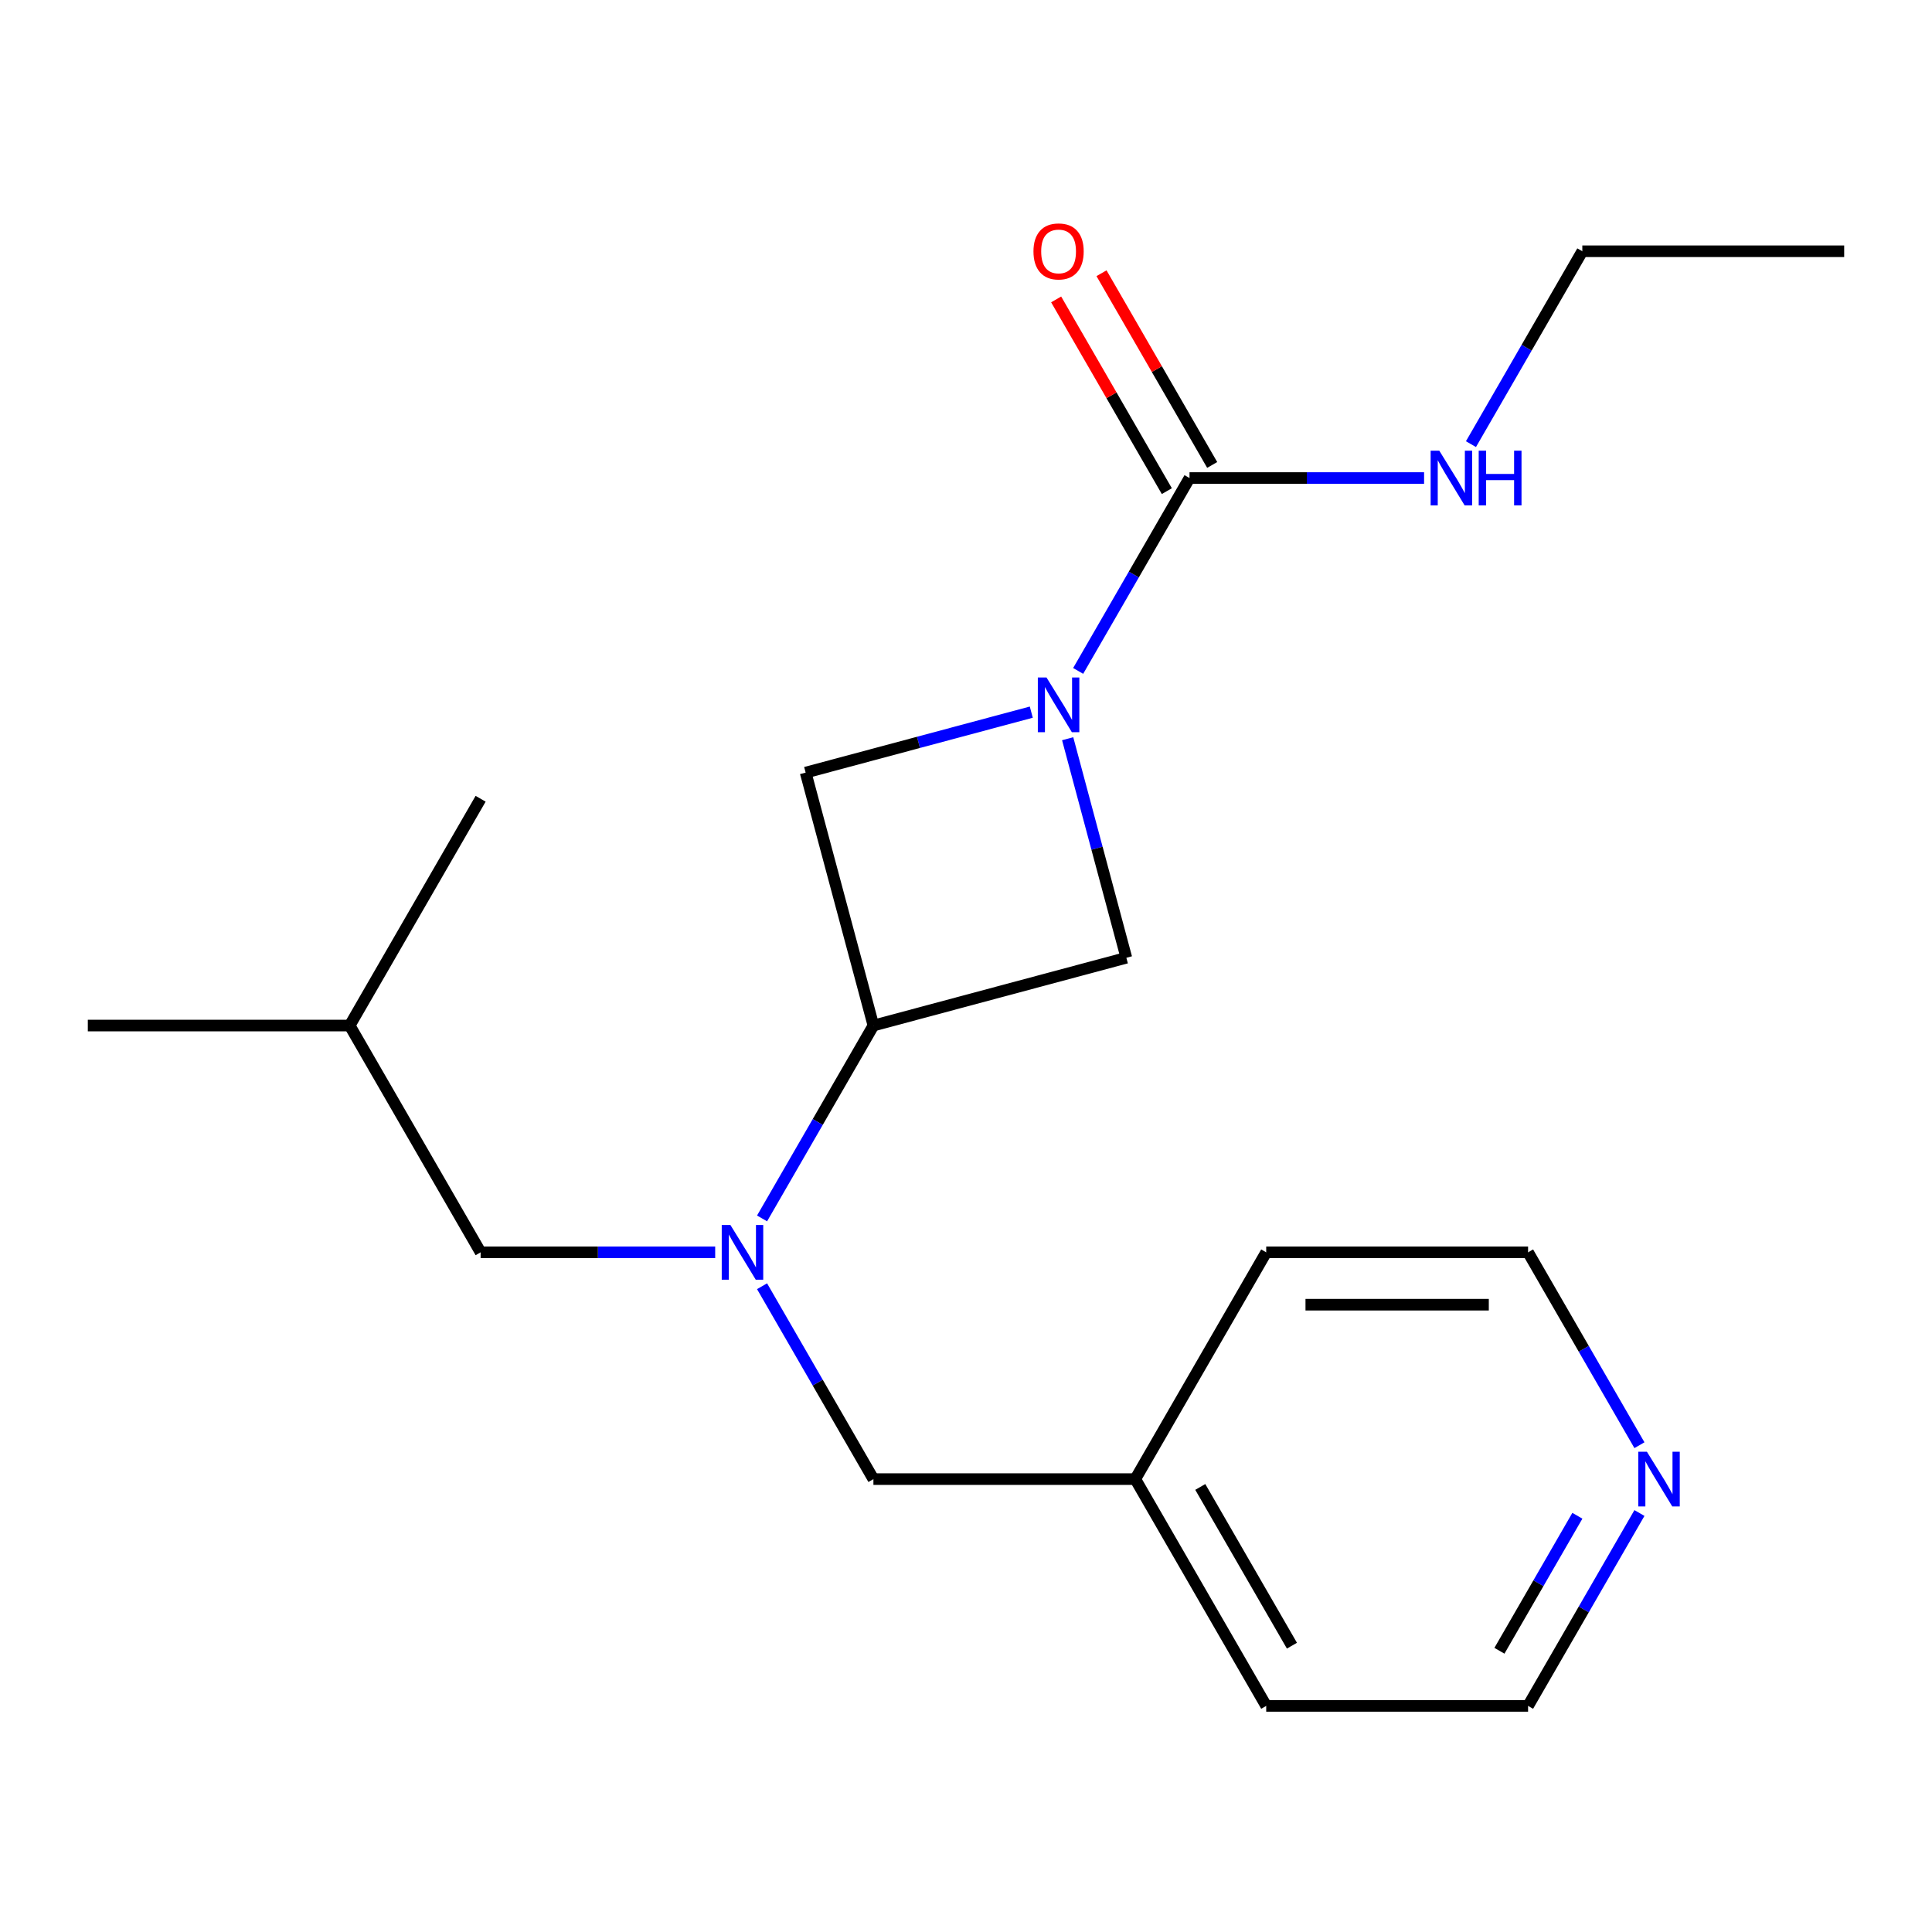 <?xml version='1.0' encoding='iso-8859-1'?>
<svg version='1.1' baseProfile='full'
              xmlns='http://www.w3.org/2000/svg'
                      xmlns:rdkit='http://www.rdkit.org/xml'
                      xmlns:xlink='http://www.w3.org/1999/xlink'
                  xml:space='preserve'
width='1000px' height='1000px' viewBox='0 0 1000 1000'>
<!-- END OF HEADER -->
<rect style='opacity:1.0;fill:#FFFFFF;stroke:none' width='1000' height='1000' x='0' y='0'> </rect>
<path class='bond-0' d='M 558.053,347.268 L 586.872,297.351' style='fill:none;fill-rule:evenodd;stroke:#0000FF;stroke-width:6px;stroke-linecap:butt;stroke-linejoin:miter;stroke-opacity:1' />
<path class='bond-0' d='M 586.872,297.351 L 615.692,247.434' style='fill:none;fill-rule:evenodd;stroke:#000000;stroke-width:6px;stroke-linecap:butt;stroke-linejoin:miter;stroke-opacity:1' />
<path class='bond-3' d='M 552.623,382.365 L 567.813,439.052' style='fill:none;fill-rule:evenodd;stroke:#0000FF;stroke-width:6px;stroke-linecap:butt;stroke-linejoin:miter;stroke-opacity:1' />
<path class='bond-3' d='M 567.813,439.052 L 583.002,495.739' style='fill:none;fill-rule:evenodd;stroke:#000000;stroke-width:6px;stroke-linecap:butt;stroke-linejoin:miter;stroke-opacity:1' />
<path class='bond-4' d='M 533.793,368.602 L 475.395,384.249' style='fill:none;fill-rule:evenodd;stroke:#0000FF;stroke-width:6px;stroke-linecap:butt;stroke-linejoin:miter;stroke-opacity:1' />
<path class='bond-4' d='M 475.395,384.249 L 416.998,399.897' style='fill:none;fill-rule:evenodd;stroke:#000000;stroke-width:6px;stroke-linecap:butt;stroke-linejoin:miter;stroke-opacity:1' />
<path class='bond-6' d='M 627.43,240.657 L 598.784,191.04' style='fill:none;fill-rule:evenodd;stroke:#000000;stroke-width:6px;stroke-linecap:butt;stroke-linejoin:miter;stroke-opacity:1' />
<path class='bond-6' d='M 598.784,191.04 L 570.137,141.423' style='fill:none;fill-rule:evenodd;stroke:#FF0000;stroke-width:6px;stroke-linecap:butt;stroke-linejoin:miter;stroke-opacity:1' />
<path class='bond-6' d='M 603.954,254.211 L 575.307,204.594' style='fill:none;fill-rule:evenodd;stroke:#000000;stroke-width:6px;stroke-linecap:butt;stroke-linejoin:miter;stroke-opacity:1' />
<path class='bond-6' d='M 575.307,204.594 L 546.661,154.977' style='fill:none;fill-rule:evenodd;stroke:#FF0000;stroke-width:6px;stroke-linecap:butt;stroke-linejoin:miter;stroke-opacity:1' />
<path class='bond-9' d='M 615.692,247.434 L 676.398,247.434' style='fill:none;fill-rule:evenodd;stroke:#000000;stroke-width:6px;stroke-linecap:butt;stroke-linejoin:miter;stroke-opacity:1' />
<path class='bond-9' d='M 676.398,247.434 L 737.105,247.434' style='fill:none;fill-rule:evenodd;stroke:#0000FF;stroke-width:6px;stroke-linecap:butt;stroke-linejoin:miter;stroke-opacity:1' />
<path class='bond-1' d='M 452.079,530.82 L 416.998,399.897' style='fill:none;fill-rule:evenodd;stroke:#000000;stroke-width:6px;stroke-linecap:butt;stroke-linejoin:miter;stroke-opacity:1' />
<path class='bond-2' d='M 452.079,530.82 L 423.259,580.737' style='fill:none;fill-rule:evenodd;stroke:#000000;stroke-width:6px;stroke-linecap:butt;stroke-linejoin:miter;stroke-opacity:1' />
<path class='bond-2' d='M 423.259,580.737 L 394.44,630.654' style='fill:none;fill-rule:evenodd;stroke:#0000FF;stroke-width:6px;stroke-linecap:butt;stroke-linejoin:miter;stroke-opacity:1' />
<path class='bond-20' d='M 452.079,530.82 L 583.002,495.739' style='fill:none;fill-rule:evenodd;stroke:#000000;stroke-width:6px;stroke-linecap:butt;stroke-linejoin:miter;stroke-opacity:1' />
<path class='bond-5' d='M 394.44,665.751 L 423.259,715.668' style='fill:none;fill-rule:evenodd;stroke:#0000FF;stroke-width:6px;stroke-linecap:butt;stroke-linejoin:miter;stroke-opacity:1' />
<path class='bond-5' d='M 423.259,715.668 L 452.079,765.584' style='fill:none;fill-rule:evenodd;stroke:#000000;stroke-width:6px;stroke-linecap:butt;stroke-linejoin:miter;stroke-opacity:1' />
<path class='bond-7' d='M 370.18,648.202 L 309.473,648.202' style='fill:none;fill-rule:evenodd;stroke:#0000FF;stroke-width:6px;stroke-linecap:butt;stroke-linejoin:miter;stroke-opacity:1' />
<path class='bond-7' d='M 309.473,648.202 L 248.767,648.202' style='fill:none;fill-rule:evenodd;stroke:#000000;stroke-width:6px;stroke-linecap:butt;stroke-linejoin:miter;stroke-opacity:1' />
<path class='bond-10' d='M 452.079,765.584 L 587.62,765.584' style='fill:none;fill-rule:evenodd;stroke:#000000;stroke-width:6px;stroke-linecap:butt;stroke-linejoin:miter;stroke-opacity:1' />
<path class='bond-11' d='M 248.767,648.202 L 180.996,530.82' style='fill:none;fill-rule:evenodd;stroke:#000000;stroke-width:6px;stroke-linecap:butt;stroke-linejoin:miter;stroke-opacity:1' />
<path class='bond-8' d='M 848.572,783.133 L 819.752,833.05' style='fill:none;fill-rule:evenodd;stroke:#0000FF;stroke-width:6px;stroke-linecap:butt;stroke-linejoin:miter;stroke-opacity:1' />
<path class='bond-8' d='M 819.752,833.05 L 790.932,882.967' style='fill:none;fill-rule:evenodd;stroke:#000000;stroke-width:6px;stroke-linecap:butt;stroke-linejoin:miter;stroke-opacity:1' />
<path class='bond-8' d='M 816.449,784.554 L 796.276,819.496' style='fill:none;fill-rule:evenodd;stroke:#0000FF;stroke-width:6px;stroke-linecap:butt;stroke-linejoin:miter;stroke-opacity:1' />
<path class='bond-8' d='M 796.276,819.496 L 776.102,854.438' style='fill:none;fill-rule:evenodd;stroke:#000000;stroke-width:6px;stroke-linecap:butt;stroke-linejoin:miter;stroke-opacity:1' />
<path class='bond-21' d='M 848.572,748.036 L 819.752,698.119' style='fill:none;fill-rule:evenodd;stroke:#0000FF;stroke-width:6px;stroke-linecap:butt;stroke-linejoin:miter;stroke-opacity:1' />
<path class='bond-21' d='M 819.752,698.119 L 790.932,648.202' style='fill:none;fill-rule:evenodd;stroke:#000000;stroke-width:6px;stroke-linecap:butt;stroke-linejoin:miter;stroke-opacity:1' />
<path class='bond-14' d='M 761.365,229.885 L 790.184,179.968' style='fill:none;fill-rule:evenodd;stroke:#0000FF;stroke-width:6px;stroke-linecap:butt;stroke-linejoin:miter;stroke-opacity:1' />
<path class='bond-14' d='M 790.184,179.968 L 819.004,130.051' style='fill:none;fill-rule:evenodd;stroke:#000000;stroke-width:6px;stroke-linecap:butt;stroke-linejoin:miter;stroke-opacity:1' />
<path class='bond-15' d='M 587.62,765.584 L 655.391,648.202' style='fill:none;fill-rule:evenodd;stroke:#000000;stroke-width:6px;stroke-linecap:butt;stroke-linejoin:miter;stroke-opacity:1' />
<path class='bond-16' d='M 587.62,765.584 L 655.391,882.967' style='fill:none;fill-rule:evenodd;stroke:#000000;stroke-width:6px;stroke-linecap:butt;stroke-linejoin:miter;stroke-opacity:1' />
<path class='bond-16' d='M 621.262,769.638 L 668.702,851.805' style='fill:none;fill-rule:evenodd;stroke:#000000;stroke-width:6px;stroke-linecap:butt;stroke-linejoin:miter;stroke-opacity:1' />
<path class='bond-17' d='M 180.996,530.82 L 45.455,530.82' style='fill:none;fill-rule:evenodd;stroke:#000000;stroke-width:6px;stroke-linecap:butt;stroke-linejoin:miter;stroke-opacity:1' />
<path class='bond-18' d='M 180.996,530.82 L 248.767,413.437' style='fill:none;fill-rule:evenodd;stroke:#000000;stroke-width:6px;stroke-linecap:butt;stroke-linejoin:miter;stroke-opacity:1' />
<path class='bond-12' d='M 790.932,882.967 L 655.391,882.967' style='fill:none;fill-rule:evenodd;stroke:#000000;stroke-width:6px;stroke-linecap:butt;stroke-linejoin:miter;stroke-opacity:1' />
<path class='bond-13' d='M 790.932,648.202 L 655.391,648.202' style='fill:none;fill-rule:evenodd;stroke:#000000;stroke-width:6px;stroke-linecap:butt;stroke-linejoin:miter;stroke-opacity:1' />
<path class='bond-13' d='M 770.601,675.31 L 675.722,675.31' style='fill:none;fill-rule:evenodd;stroke:#000000;stroke-width:6px;stroke-linecap:butt;stroke-linejoin:miter;stroke-opacity:1' />
<path class='bond-19' d='M 819.004,130.051 L 954.545,130.051' style='fill:none;fill-rule:evenodd;stroke:#000000;stroke-width:6px;stroke-linecap:butt;stroke-linejoin:miter;stroke-opacity:1' />
<path  class='atom-0' d='M 541.661 350.656
L 550.941 365.656
Q 551.861 367.136, 553.341 369.816
Q 554.821 372.496, 554.901 372.656
L 554.901 350.656
L 558.661 350.656
L 558.661 378.976
L 554.781 378.976
L 544.821 362.576
Q 543.661 360.656, 542.421 358.456
Q 541.221 356.256, 540.861 355.576
L 540.861 378.976
L 537.181 378.976
L 537.181 350.656
L 541.661 350.656
' fill='#0000FF'/>
<path  class='atom-3' d='M 378.048 634.042
L 387.328 649.042
Q 388.248 650.522, 389.728 653.202
Q 391.208 655.882, 391.288 656.042
L 391.288 634.042
L 395.048 634.042
L 395.048 662.362
L 391.168 662.362
L 381.208 645.962
Q 380.048 644.042, 378.808 641.842
Q 377.608 639.642, 377.248 638.962
L 377.248 662.362
L 373.568 662.362
L 373.568 634.042
L 378.048 634.042
' fill='#0000FF'/>
<path  class='atom-7' d='M 534.921 130.131
Q 534.921 123.331, 538.281 119.531
Q 541.641 115.731, 547.921 115.731
Q 554.201 115.731, 557.561 119.531
Q 560.921 123.331, 560.921 130.131
Q 560.921 137.011, 557.521 140.931
Q 554.121 144.811, 547.921 144.811
Q 541.681 144.811, 538.281 140.931
Q 534.921 137.051, 534.921 130.131
M 547.921 141.611
Q 552.241 141.611, 554.561 138.731
Q 556.921 135.811, 556.921 130.131
Q 556.921 124.571, 554.561 121.771
Q 552.241 118.931, 547.921 118.931
Q 543.601 118.931, 541.241 121.731
Q 538.921 124.531, 538.921 130.131
Q 538.921 135.851, 541.241 138.731
Q 543.601 141.611, 547.921 141.611
' fill='#FF0000'/>
<path  class='atom-9' d='M 852.443 751.424
L 861.723 766.424
Q 862.643 767.904, 864.123 770.584
Q 865.603 773.264, 865.683 773.424
L 865.683 751.424
L 869.443 751.424
L 869.443 779.744
L 865.563 779.744
L 855.603 763.344
Q 854.443 761.424, 853.203 759.224
Q 852.003 757.024, 851.643 756.344
L 851.643 779.744
L 847.963 779.744
L 847.963 751.424
L 852.443 751.424
' fill='#0000FF'/>
<path  class='atom-10' d='M 744.973 233.274
L 754.253 248.274
Q 755.173 249.754, 756.653 252.434
Q 758.133 255.114, 758.213 255.274
L 758.213 233.274
L 761.973 233.274
L 761.973 261.594
L 758.093 261.594
L 748.133 245.194
Q 746.973 243.274, 745.733 241.074
Q 744.533 238.874, 744.173 238.194
L 744.173 261.594
L 740.493 261.594
L 740.493 233.274
L 744.973 233.274
' fill='#0000FF'/>
<path  class='atom-10' d='M 765.373 233.274
L 769.213 233.274
L 769.213 245.314
L 783.693 245.314
L 783.693 233.274
L 787.533 233.274
L 787.533 261.594
L 783.693 261.594
L 783.693 248.514
L 769.213 248.514
L 769.213 261.594
L 765.373 261.594
L 765.373 233.274
' fill='#0000FF'/>
</svg>
